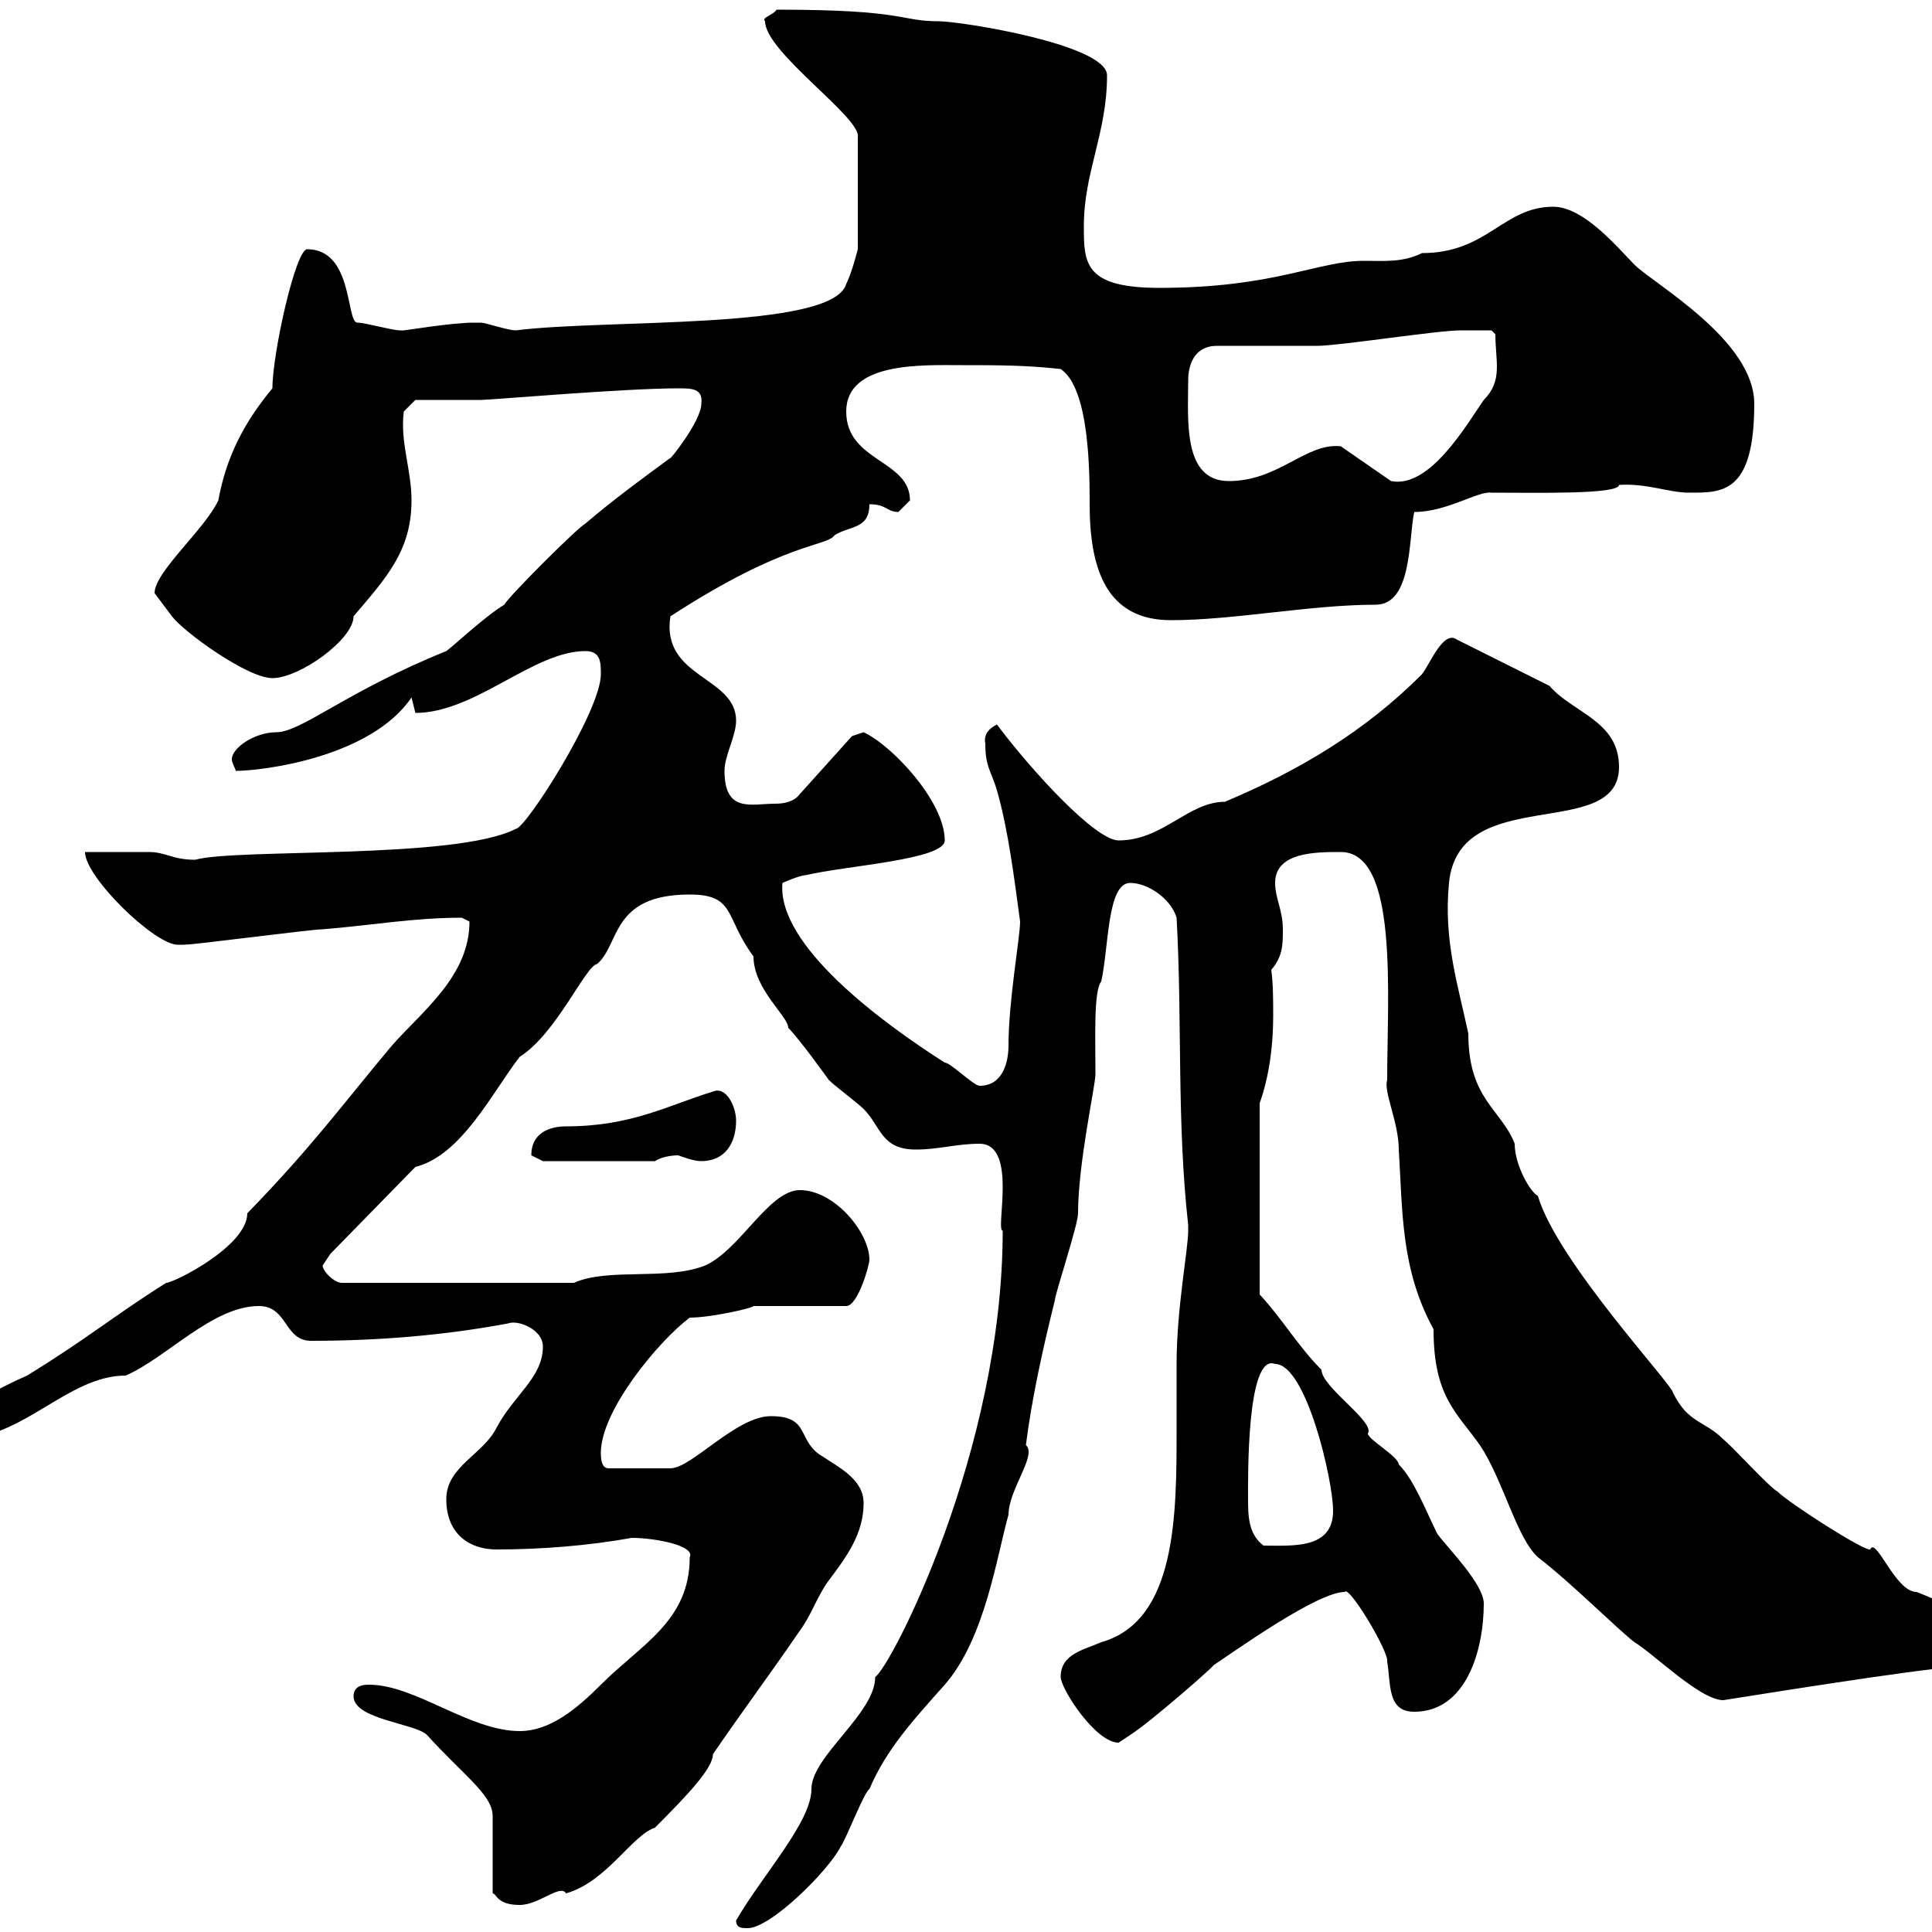 <svg xmlns="http://www.w3.org/2000/svg" xmlns:xlink="http://www.w3.org/1999/xlink" width="300" height="300"><path d="M114.30 298.20C114.30 299.40 115.20 299.40 116.10 299.40C119.70 299.40 128.70 290.40 130.50 286.80C131.40 285.60 134.10 278.40 135 277.80C137.70 271.50 141.90 267 146.70 261.60C153 254.40 154.80 241.50 156.60 235.20C156.60 231.30 161.10 225.90 159.30 224.40C160.20 217.20 162 209.10 163.80 201.90C163.80 201 167.40 190.20 167.40 188.40C167.40 180.60 170.10 168.60 170.10 166.80C170.10 161.10 169.80 153.90 171 152.40C172.20 147 171.90 137.10 175.50 137.10C178.20 137.10 181.80 139.50 182.70 142.50C183.60 158.70 182.70 174 184.50 190.20C184.50 190.20 184.50 190.20 184.50 191.10C184.50 194.10 182.70 203.10 182.70 211.80C182.70 214.80 182.70 218.40 182.70 222C182.70 235.20 182.70 251.70 171 255C168.30 256.20 164.70 256.80 164.70 260.40C164.70 262.20 170.10 270.60 173.70 270.60C173.70 270.60 175.50 269.40 175.50 269.40C178.80 267.30 189 258.30 188.40 258.60C192 256.20 204.60 247.20 208.80 247.20C209.40 246 215.70 256.50 215.40 258C216 261.60 215.40 265.80 219.60 265.80C227.70 265.80 230.40 256.20 230.40 249C230.40 246 225 240.60 223.20 238.20C221.40 234.60 219.60 229.80 217.20 227.40C217.20 226.20 212.40 223.50 212.40 222.60C213.60 220.80 205.20 215.40 205.20 212.70C201.60 209.10 199.20 204.90 195.60 201L195.60 171.30C197.10 167.10 197.70 162.30 197.70 157.80C197.70 155.40 197.70 152.70 197.40 150.60C199.20 148.50 199.20 146.70 199.20 144.30C199.20 141.30 198 139.50 198 137.10C198 132.30 204.30 132.30 208.20 132.30C217.20 132.30 215.40 154.50 215.40 167.70C214.80 169.50 217.20 174.30 217.20 178.50C217.80 188.10 217.50 197.10 222.60 206.40C222.60 216.90 226.20 219.30 229.80 224.40C233.40 229.80 235.50 238.80 238.80 241.80C243.90 245.70 251.40 253.20 253.80 255C256.80 256.80 264 264 267.60 264C280.80 261.90 301.80 258.60 306.60 258.60C308.40 258.60 309.60 255.30 309 255C309 251.70 298.50 247.50 297.60 247.20C294.30 247.20 291.30 238.50 290.40 240.60C289.50 240.90 277.80 233.40 276 231.60C274.80 231 268.80 224.40 267.60 223.50C264.60 220.50 262.20 221.10 259.80 216.30C259.80 215.10 241.80 195.90 238.80 185.70C237.60 185.10 235.20 180.90 235.20 177.60C233.10 172.20 228 170.70 228 160.50C226.50 153.30 224.10 146.10 225 137.10C226.50 121.50 251.40 130.80 251.40 119.10C251.40 111.90 244.20 110.70 240.60 106.50L226.20 99.30C224.10 97.80 222 103.20 220.80 104.70C211.80 113.70 201.60 119.70 190.20 124.50C184.50 124.50 180.60 130.50 173.70 130.50C170.10 130.50 160.20 119.70 154.80 112.50C153.60 113.10 152.70 114 153 115.50C153 119.10 153.90 119.70 154.80 122.70C156.60 129 157.50 136.50 158.40 143.10C158.40 145.50 156.60 155.40 156.60 162.30C156.60 165 155.70 168.60 152.10 168.60C151.20 168.60 147.60 165 146.70 165C136.80 158.70 120.60 146.70 121.50 137.10C121.50 137.10 124.20 135.90 125.10 135.90C131.40 134.40 146.70 133.50 146.70 130.50C146.70 124.50 138.60 115.80 134.10 113.70C134.10 113.70 132.30 114.30 132.30 114.30L124.20 123.30C123.30 124.50 121.80 124.80 120.30 124.80C116.70 124.80 112.50 126.30 112.50 119.70C112.50 117.30 114.30 114.30 114.30 111.90C114.30 105 102.60 105.30 104.10 95.70C122.10 84 128.40 84.90 129.60 83.10C132 81.60 135 82.20 135 78.30C137.70 78.30 137.70 79.50 139.50 79.50C139.50 79.50 141.30 77.70 141.30 77.70C141.30 71.40 131.40 71.70 131.40 63.90C131.40 56.10 143.40 56.70 149.40 56.70C154.80 56.70 159.30 56.70 164.70 57.30C169.20 60.30 169.20 73.50 169.20 78.30C169.20 88.50 171.90 96.30 181.80 96.30C191.70 96.30 203.40 93.90 213.60 93.90C219.30 93.90 218.70 83.70 219.60 79.50C224.70 79.50 229.50 76.20 231.60 76.50C238.50 76.50 251.40 76.80 251.40 75.30C255.60 75 259.20 76.50 262.20 76.50C267.30 76.50 272.40 76.80 272.40 62.70C272.40 52.80 256.80 44.10 253.80 41.10C251.40 38.70 246 32.10 241.20 32.10C233.40 32.10 231 39.30 220.80 39.30C217.80 40.80 214.80 40.50 211.80 40.50C204.60 40.50 198 44.70 180 44.70C168.30 44.70 168.30 40.80 168.30 35.10C168.30 26.70 171.90 20.70 171.90 11.70C171.90 6.90 149.10 3.30 145.80 3.30C139.50 3.30 141 1.50 120.60 1.50C120 2.40 118.20 2.70 118.80 3.30C118.80 8.10 133.80 18.30 133.20 21.30L133.20 38.70C133.20 38.70 132.30 42.30 131.40 44.10C129.30 51.30 94.20 49.50 80.10 51.30C78.90 51.30 75.30 50.10 74.70 50.10C73.50 50.10 73.50 50.10 73.50 50.10C70.20 50.10 63 51.30 62.70 51.30C62.70 51.30 62.10 51.30 62.10 51.30C60.90 51.30 56.70 50.10 55.50 50.10C53.70 50.10 54.90 38.70 47.70 38.70C45.90 38.70 42.30 54.90 42.30 60.30C37.80 65.70 35.10 71.10 33.90 77.70C31.80 82.20 24 88.80 24 92.10C24 92.10 25.80 94.50 26.70 95.70C28.50 98.10 38.40 105.30 42.30 105.30C46.50 105.30 54.90 99.30 54.90 95.70C60 89.70 63.90 85.50 63.90 77.70C63.90 72.90 62.10 68.70 62.70 63.90L64.50 62.10C66.30 62.10 72.90 62.10 74.70 62.10C76.20 62.10 96.90 60.30 105.30 60.30C107.40 60.30 109.20 60.30 108.90 62.70C108.90 65.40 103.80 71.70 104.10 71.10C99.60 74.40 95.10 77.70 90.90 81.30C89.70 81.90 78.90 92.70 78.30 93.90C75.30 95.70 70.20 100.50 69.30 101.10C53.70 107.40 46.80 113.70 42.90 113.70C39.60 113.70 36 116.10 36 117.90C36 118.50 36.60 119.40 36.60 119.70C40.80 119.70 57.60 117.60 63.90 108.30C63.90 108.30 64.50 110.70 64.50 110.70C73.80 110.70 82.80 101.10 90.90 101.10C93.30 101.10 93.30 102.90 93.30 104.70C93.30 110.40 81.60 128.70 80.10 128.70C70.80 133.50 36.90 131.70 30.30 133.50C26.70 133.50 25.80 132.30 23.10 132.30C21.30 132.30 14.10 132.30 13.20 132.30C13.20 136.20 24 146.70 27.60 146.70C27.60 146.70 28.50 146.70 28.50 146.70C30.30 146.70 48.30 144.30 50.10 144.30C57.60 143.70 64.20 142.50 71.70 142.50C71.70 142.50 72.90 143.10 72.90 143.10C72.90 151.50 65.70 156.90 60.90 162.30C53.10 171.60 48.60 177.90 38.40 188.40C38.40 193.50 27 199.20 25.80 199.20C17.70 204.30 13.50 207.90 4.20 213.60C0 215.40-8.40 219.90-8.40 221.70C-8.40 221.70-7.50 223.50-6.60 223.50C3.60 223.50 10.50 213.60 19.50 213.60C25.80 210.90 33 202.80 40.20 202.80C44.70 202.80 44.10 208.20 48.30 208.20C59.10 208.20 69.30 207.30 78.90 205.50C80.40 204.90 84.30 206.40 84.30 209.10C84.30 213.90 79.80 216.60 77.10 221.70C75 225.90 69.30 227.70 69.30 232.80C69.30 238.20 72.90 240.60 77.10 240.60C84 240.60 91.50 240 98.10 238.80C101.70 238.80 108 240 107.10 241.80C107.10 251.70 99.60 255.30 93.30 261.60C89.70 265.20 85.50 268.80 80.70 268.80C72.90 268.80 64.50 261.60 57.30 261.60C56.70 261.60 54.90 261.60 54.90 263.40C54.90 267 64.50 267.60 66.30 269.40C72 275.70 76.50 278.70 76.50 282L76.50 294C77.10 294 77.10 295.80 80.70 295.80C83.70 295.80 87 292.50 87.90 294C94.20 292.20 98.10 285 101.70 283.80C107.10 278.40 110.70 274.50 110.70 272.40C115.20 265.80 119.70 259.80 124.20 253.20C126 250.80 126.90 247.80 128.70 245.40C131.40 241.80 134.10 238.20 134.10 233.40C134.10 229.80 130.50 228 127.80 226.20C123.60 223.80 126 219.90 119.70 219.90C114.30 219.90 107.40 228 104.10 228L94.50 228C93.30 228 93.30 226.20 93.30 225.60C93.30 219 102.30 208.20 107.10 204.60C110.40 204.60 117 203.10 117 202.80L131.40 202.80C133.20 202.80 135 196.50 135 195.60C135 191.40 129.60 184.80 124.20 184.80C119.40 184.80 114.90 194.10 109.50 196.50C103.50 198.90 94.50 196.80 89.10 199.20L53.10 199.20C51.90 199.20 50.10 197.40 50.10 196.50C50.10 196.50 51.30 194.70 51.30 194.70L64.50 181.20C71.70 179.40 76.50 169.50 80.70 164.10C86.40 160.50 90.90 150 92.70 149.70C96.30 146.70 94.80 138.90 107.10 138.90C114.30 138.90 112.50 142.50 117 148.50C117 153.60 122.40 157.80 122.40 159.60C124.20 161.40 128.70 167.70 128.70 167.70C129.60 168.60 133.20 171.30 134.10 172.20C136.80 174.90 136.80 178.50 142.20 178.50C145.80 178.50 148.50 177.60 152.10 177.60C158.10 177.60 154.50 191.10 155.70 191.10C155.70 225.30 138.30 258.90 135.90 260.40C135.90 266.10 126 272.70 126 277.80C126 282.90 118.50 291 114.30 298.20ZM193.80 232.80C193.80 230.10 193.50 210 198 211.80C202.80 211.80 207 229.80 207 234.60C207 240.60 200.70 240 196.20 240C193.80 238.20 193.80 235.20 193.80 232.80ZM82.50 179.40C82.50 179.40 84.30 180.30 84.30 180.30L101.70 180.30C102.60 179.70 104.10 179.40 105.30 179.40C106.20 179.70 107.70 180.30 108.90 180.30C112.50 180.30 114.30 177.60 114.30 174C114.30 171.90 112.80 168.60 110.70 169.50C103.80 171.60 98.10 174.90 87.90 174.90C85.50 174.90 82.50 175.80 82.50 179.40ZM184.50 59.10C184.50 56.70 185.40 53.70 189 53.70L204.60 53.70C207.90 53.70 223.20 51.30 226.80 51.30C228 51.30 231.60 51.30 231.60 51.30L232.20 51.90C232.20 56.10 233.40 59.10 230.40 62.10C227.70 66 222 75.90 216 74.70L208.20 69.30C202.80 68.70 198.60 74.70 190.80 74.70C183.60 74.70 184.50 65.10 184.50 59.10Z"/></svg>